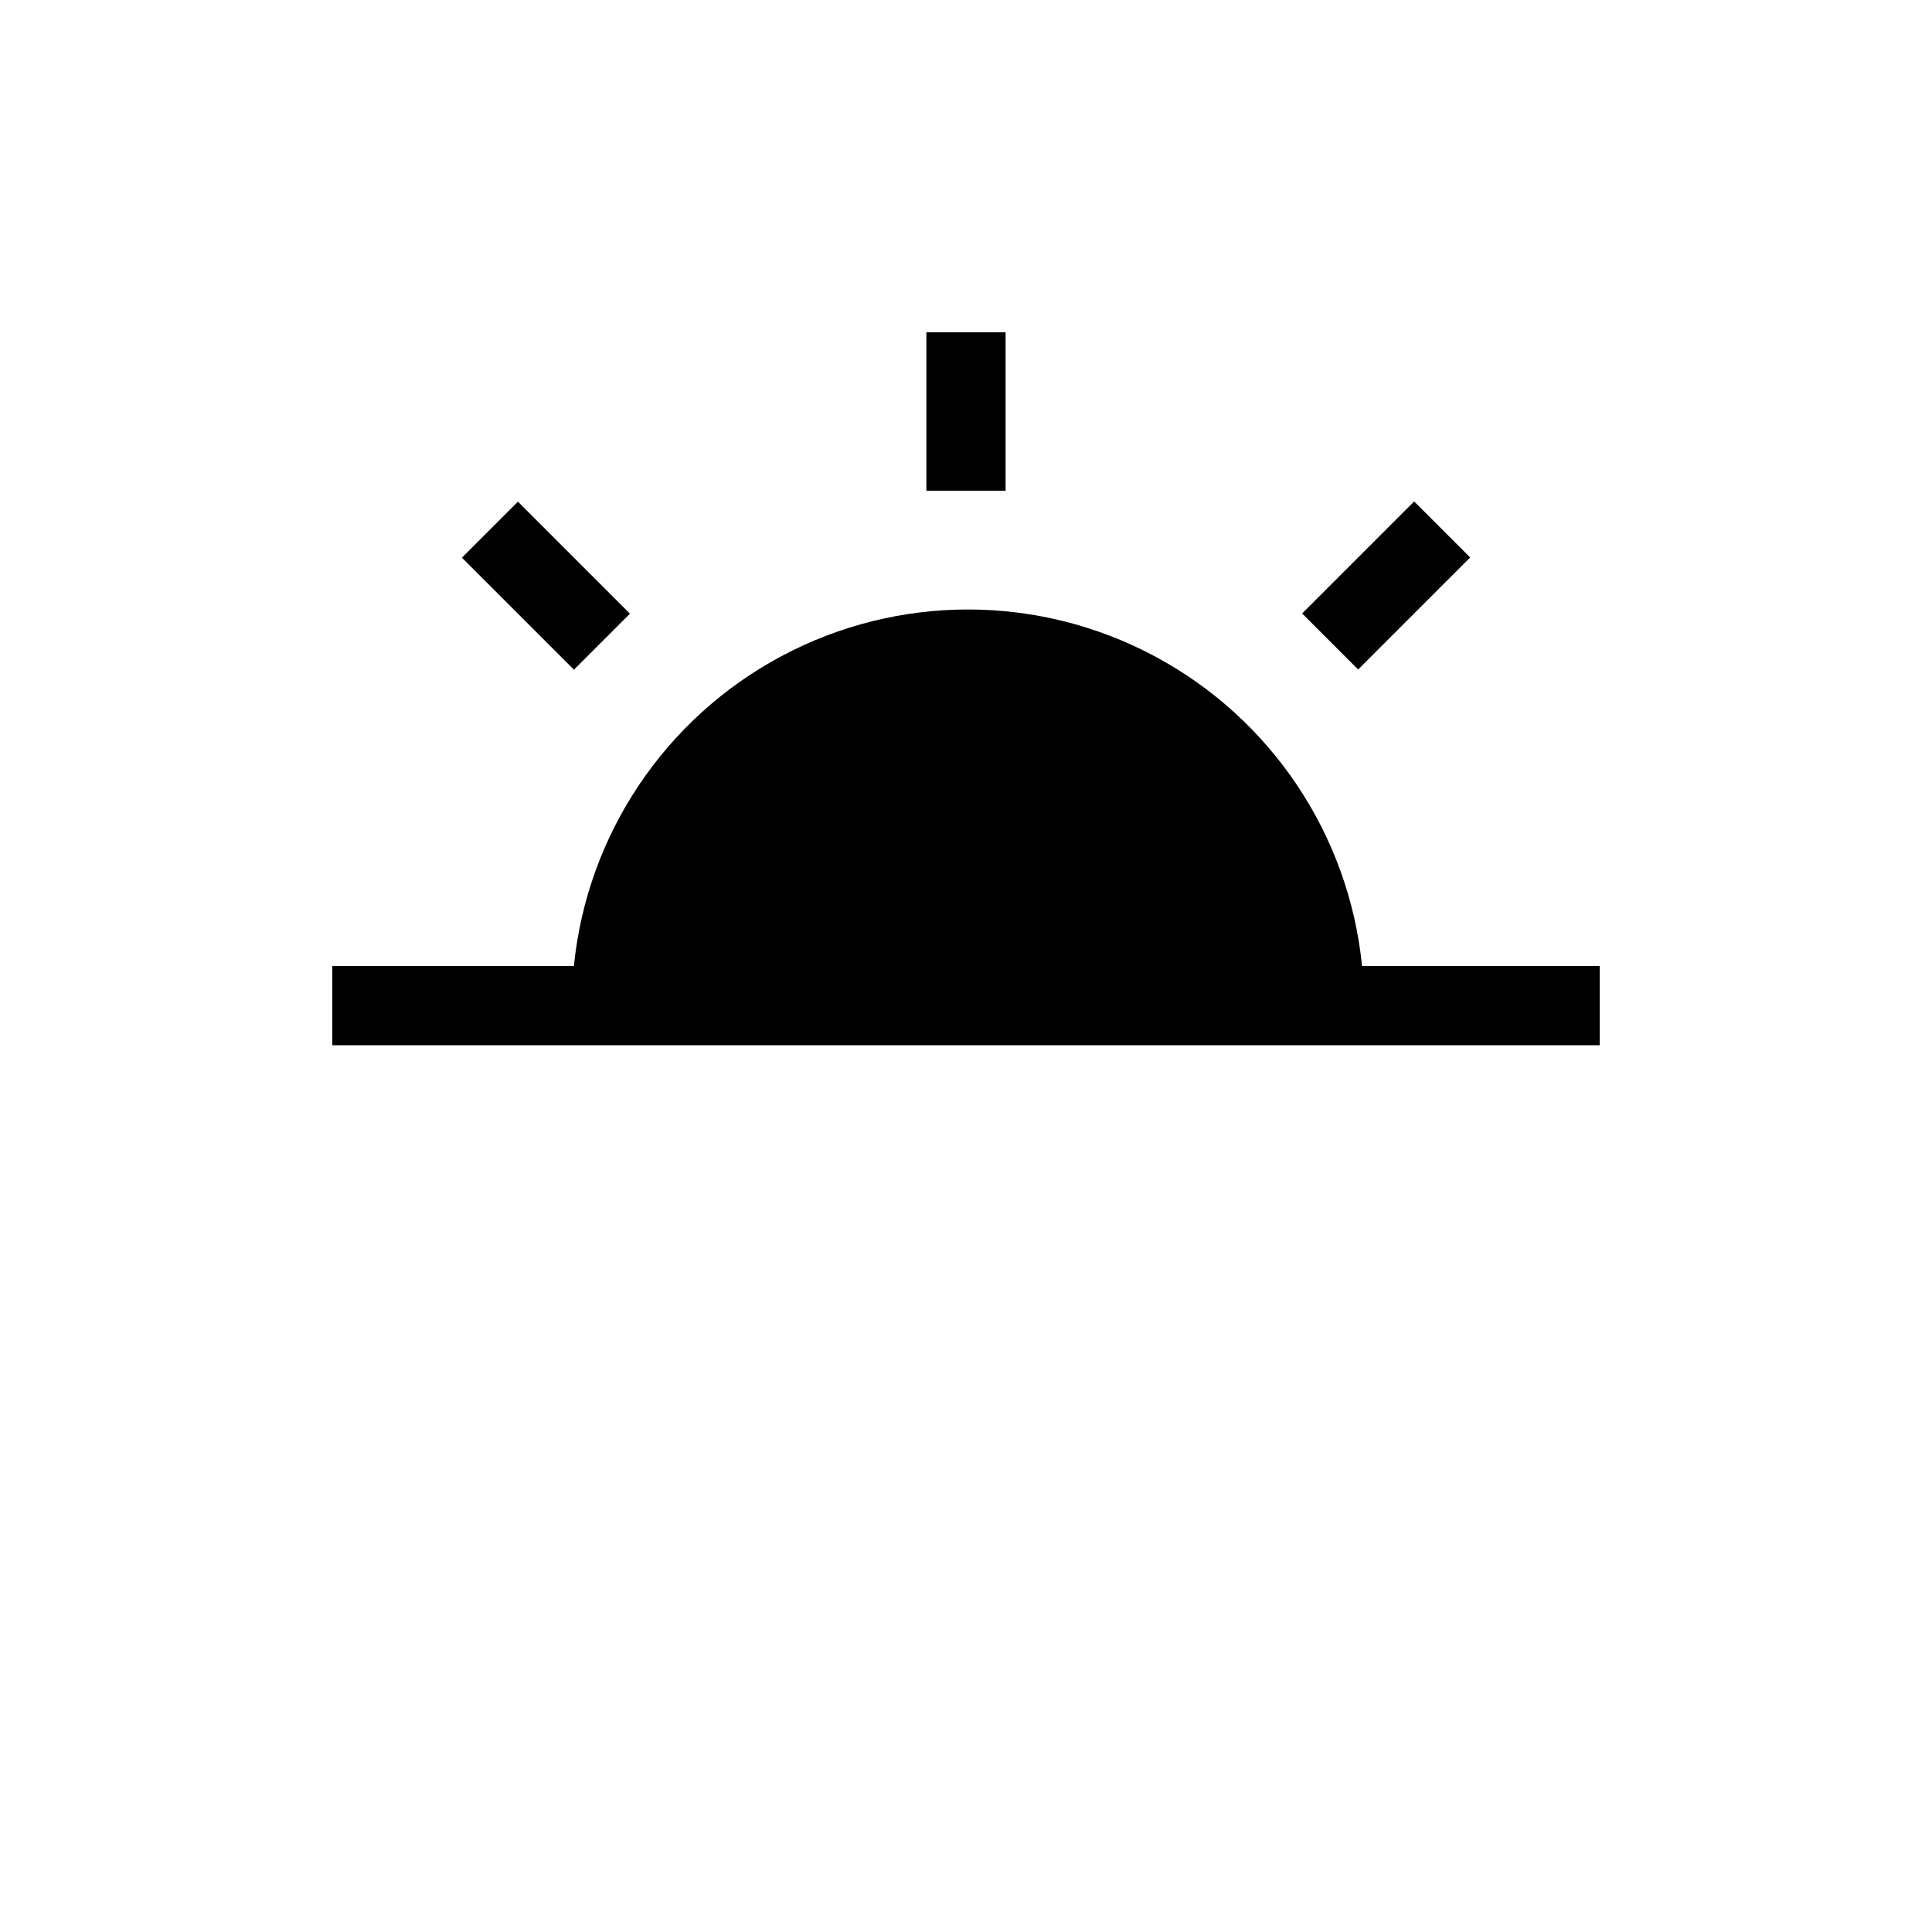 <?xml version="1.0" encoding="UTF-8"?>
<!-- Uploaded to: ICON Repo, www.svgrepo.com, Generator: ICON Repo Mixer Tools -->
<svg fill="#000000" width="800px" height="800px" version="1.1" viewBox="144 144 512 512" xmlns="http://www.w3.org/2000/svg">
 <g>
  <path d="m266.41 291.79 14.844-14.844 29.688 29.688-14.844 14.844z"/>
  <path d="m504.96 400c-3.496-34.836-24.129-65.633-55.012-82.117-30.887-16.484-67.957-16.484-98.844 0-30.883 16.484-51.516 47.281-55.016 82.117h-64.023v20.992h335.87v-20.992z"/>
  <path d="m489.08 306.58 29.688-29.688 14.844 14.844-29.688 29.688z"/>
  <path d="m389.5 232.06h20.992v41.984h-20.992z"/>
 </g>
</svg>